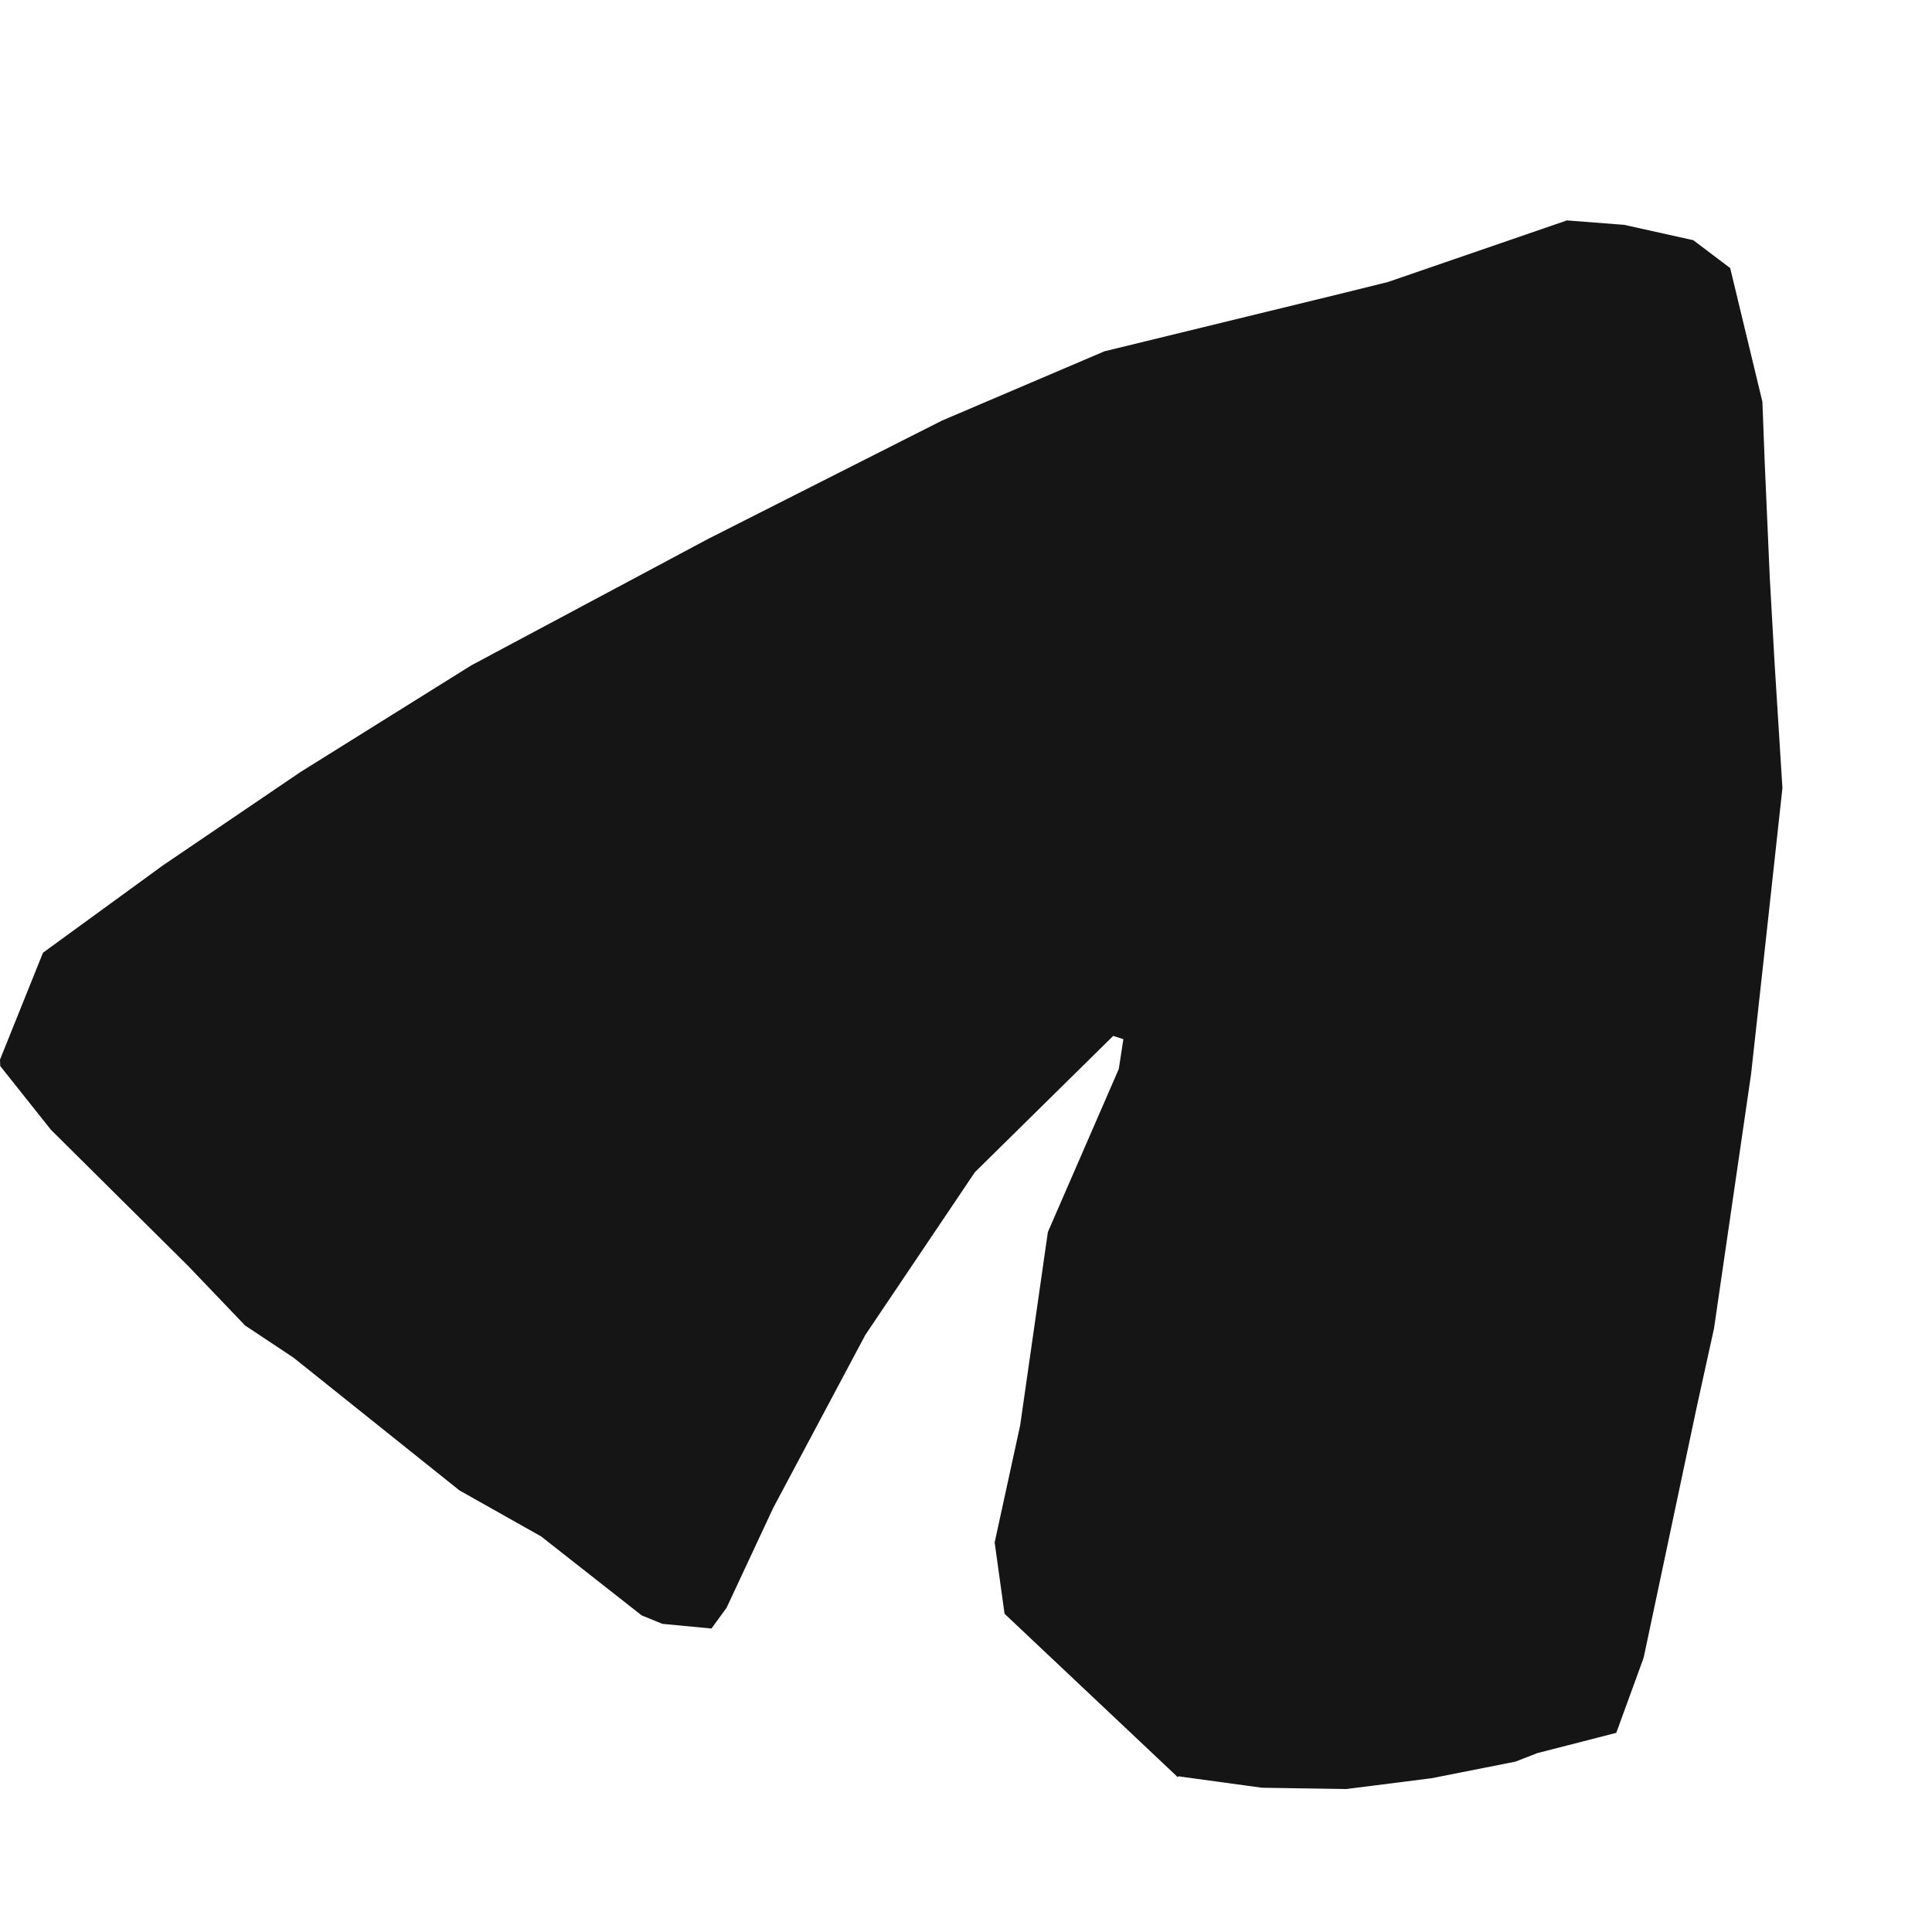 <svg width="24" height="24" viewBox="0 0 24 24" fill="none" xmlns="http://www.w3.org/2000/svg">
<path d="M13.829 12.868L12.11 14.562L10.75 16.582L9.605 18.732L9.026 19.972L8.838 20.23L8.228 20.172L7.971 20.067L6.722 19.086L5.707 18.514L3.647 16.866L3.045 16.466L2.337 15.726L0.633 14.035L0.003 13.243L0 13.163L0.534 11.835L2.024 10.75L3.73 9.592L5.855 8.265L8.803 6.691L11.701 5.225L13.72 4.364L16.669 3.645L17.242 3.503L19.465 2.738L20.176 2.793L21.035 2.984L21.493 3.33L21.893 4.99L21.922 5.746L21.985 7.181L22.045 8.244L22.142 9.79L21.906 11.949L21.753 13.339L21.292 16.503L21.08 17.467L20.421 20.579L20.41 20.615L20.078 21.526L19.1 21.777L18.824 21.884L17.782 22.09L16.724 22.224L15.676 22.208L14.639 22.066L14.63 22.076L12.479 20.047L12.356 19.161L12.673 17.705L13.017 15.305L13.898 13.279L13.955 12.909L13.829 12.868Z" fill="#151516"/>
</svg>
